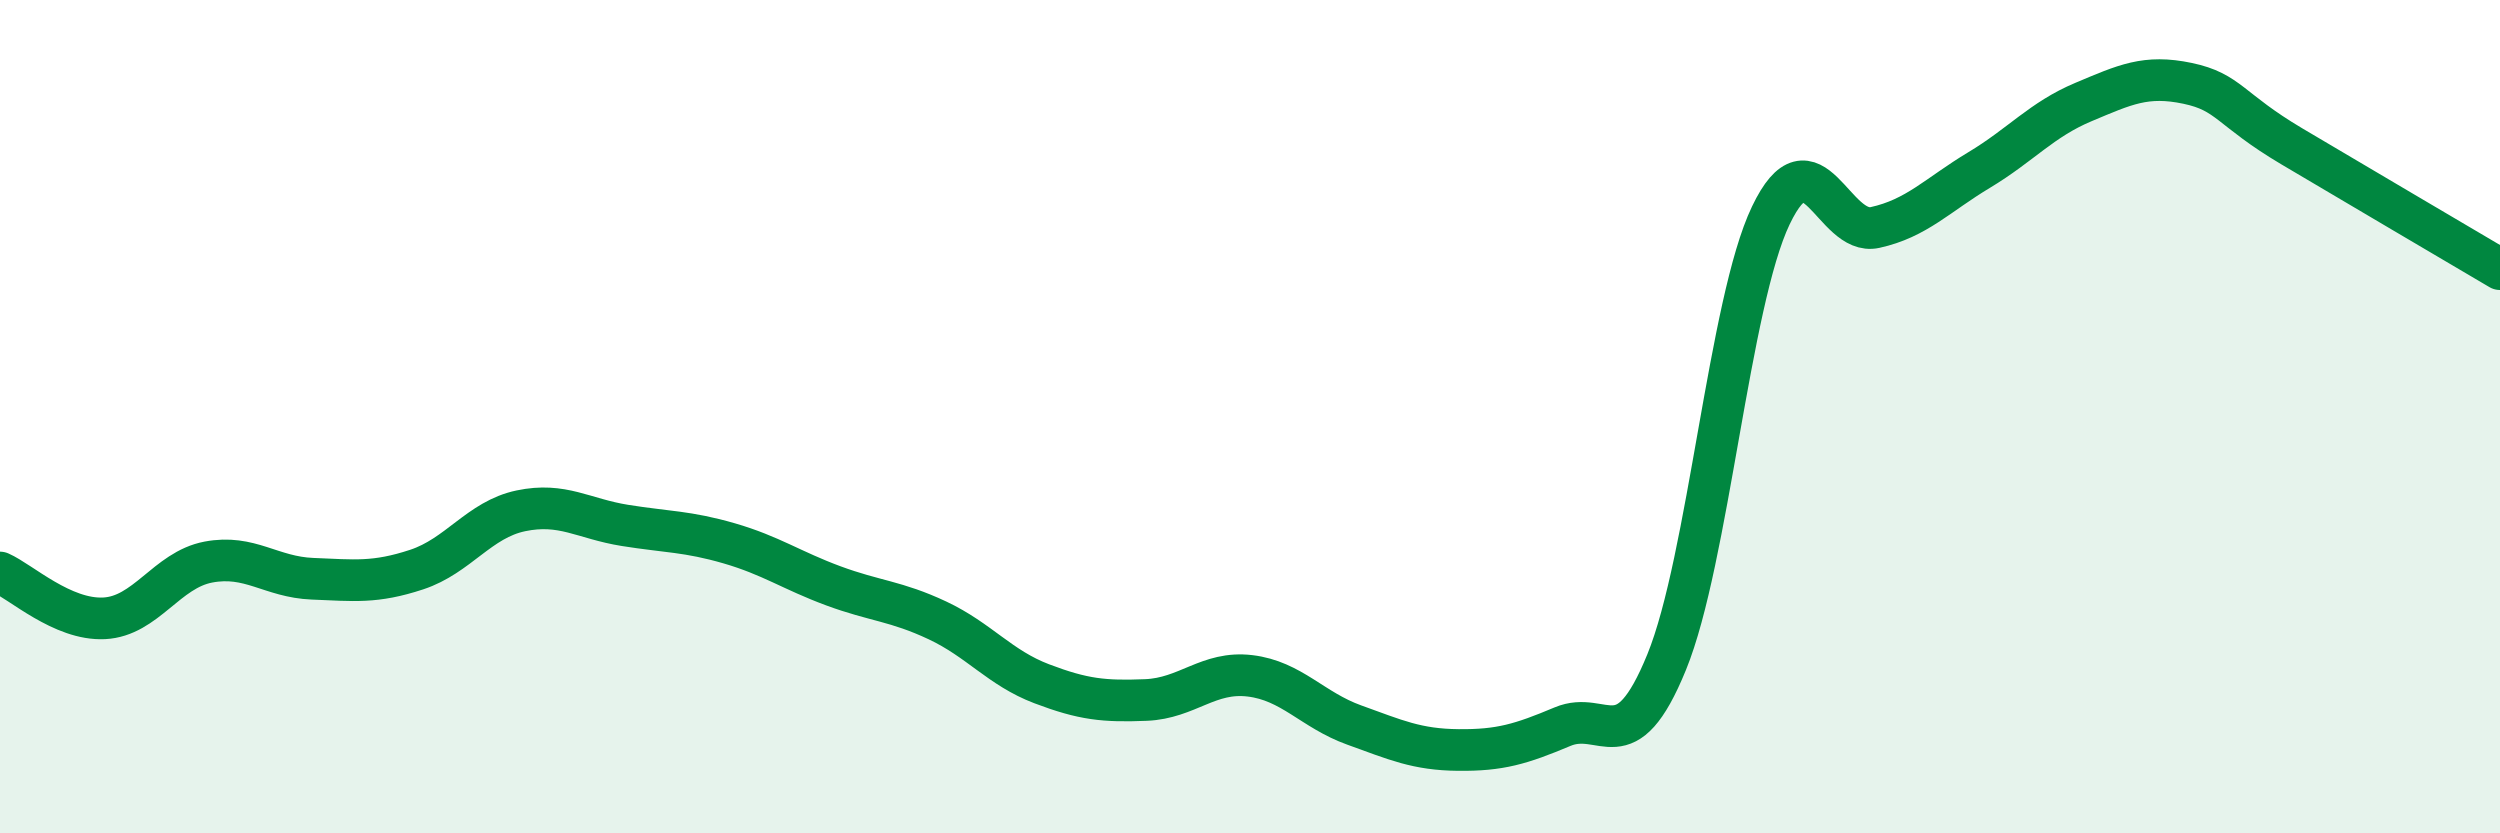 
    <svg width="60" height="20" viewBox="0 0 60 20" xmlns="http://www.w3.org/2000/svg">
      <path
        d="M 0,13.74 C 0.5,13.96 1.5,14.89 2.5,14.84 C 3.5,14.79 4,13.68 5,13.49 C 6,13.3 6.5,13.85 7.5,13.89 C 8.5,13.93 9,14 10,13.67 C 11,13.34 11.5,12.47 12.5,12.26 C 13.5,12.05 14,12.45 15,12.61 C 16,12.77 16.5,12.75 17.5,13.04 C 18.5,13.33 19,13.69 20,14.06 C 21,14.43 21.5,14.42 22.5,14.89 C 23.5,15.36 24,16.03 25,16.41 C 26,16.79 26.5,16.84 27.5,16.8 C 28.5,16.76 29,16.1 30,16.22 C 31,16.34 31.5,17.04 32.5,17.4 C 33.5,17.76 34,17.99 35,18 C 36,18.01 36.5,17.86 37.5,17.44 C 38.5,17.02 39,18.34 40,15.89 C 41,13.44 41.5,7.26 42.5,5.17 C 43.5,3.08 44,5.68 45,5.46 C 46,5.24 46.5,4.68 47.5,4.08 C 48.5,3.48 49,2.87 50,2.45 C 51,2.03 51.5,1.79 52.5,2 C 53.5,2.21 53.5,2.62 55,3.51 C 56.5,4.4 59,5.87 60,6.46L60 20L0 20Z"
        fill="#008740"
        opacity="0.1"
        stroke-linecap="round"
        stroke-linejoin="round"
      />
      <path
        d="M 0,13.74 C 0.5,13.96 1.5,14.89 2.5,14.84 C 3.5,14.79 4,13.68 5,13.49 C 6,13.3 6.5,13.85 7.5,13.89 C 8.5,13.93 9,14 10,13.67 C 11,13.34 11.5,12.47 12.5,12.26 C 13.5,12.05 14,12.45 15,12.61 C 16,12.77 16.5,12.75 17.5,13.04 C 18.5,13.33 19,13.69 20,14.06 C 21,14.43 21.5,14.42 22.5,14.89 C 23.5,15.36 24,16.03 25,16.41 C 26,16.79 26.5,16.84 27.5,16.8 C 28.5,16.76 29,16.1 30,16.22 C 31,16.34 31.5,17.04 32.5,17.4 C 33.5,17.76 34,17.99 35,18 C 36,18.01 36.5,17.86 37.5,17.44 C 38.5,17.02 39,18.34 40,15.89 C 41,13.44 41.5,7.26 42.5,5.17 C 43.5,3.08 44,5.68 45,5.46 C 46,5.24 46.5,4.68 47.5,4.08 C 48.5,3.48 49,2.87 50,2.45 C 51,2.03 51.5,1.79 52.5,2 C 53.5,2.21 53.5,2.62 55,3.51 C 56.5,4.4 59,5.87 60,6.46"
        stroke="#008740"
        stroke-width="1"
        fill="none"
        stroke-linecap="round"
        stroke-linejoin="round"
      />
    </svg>
  